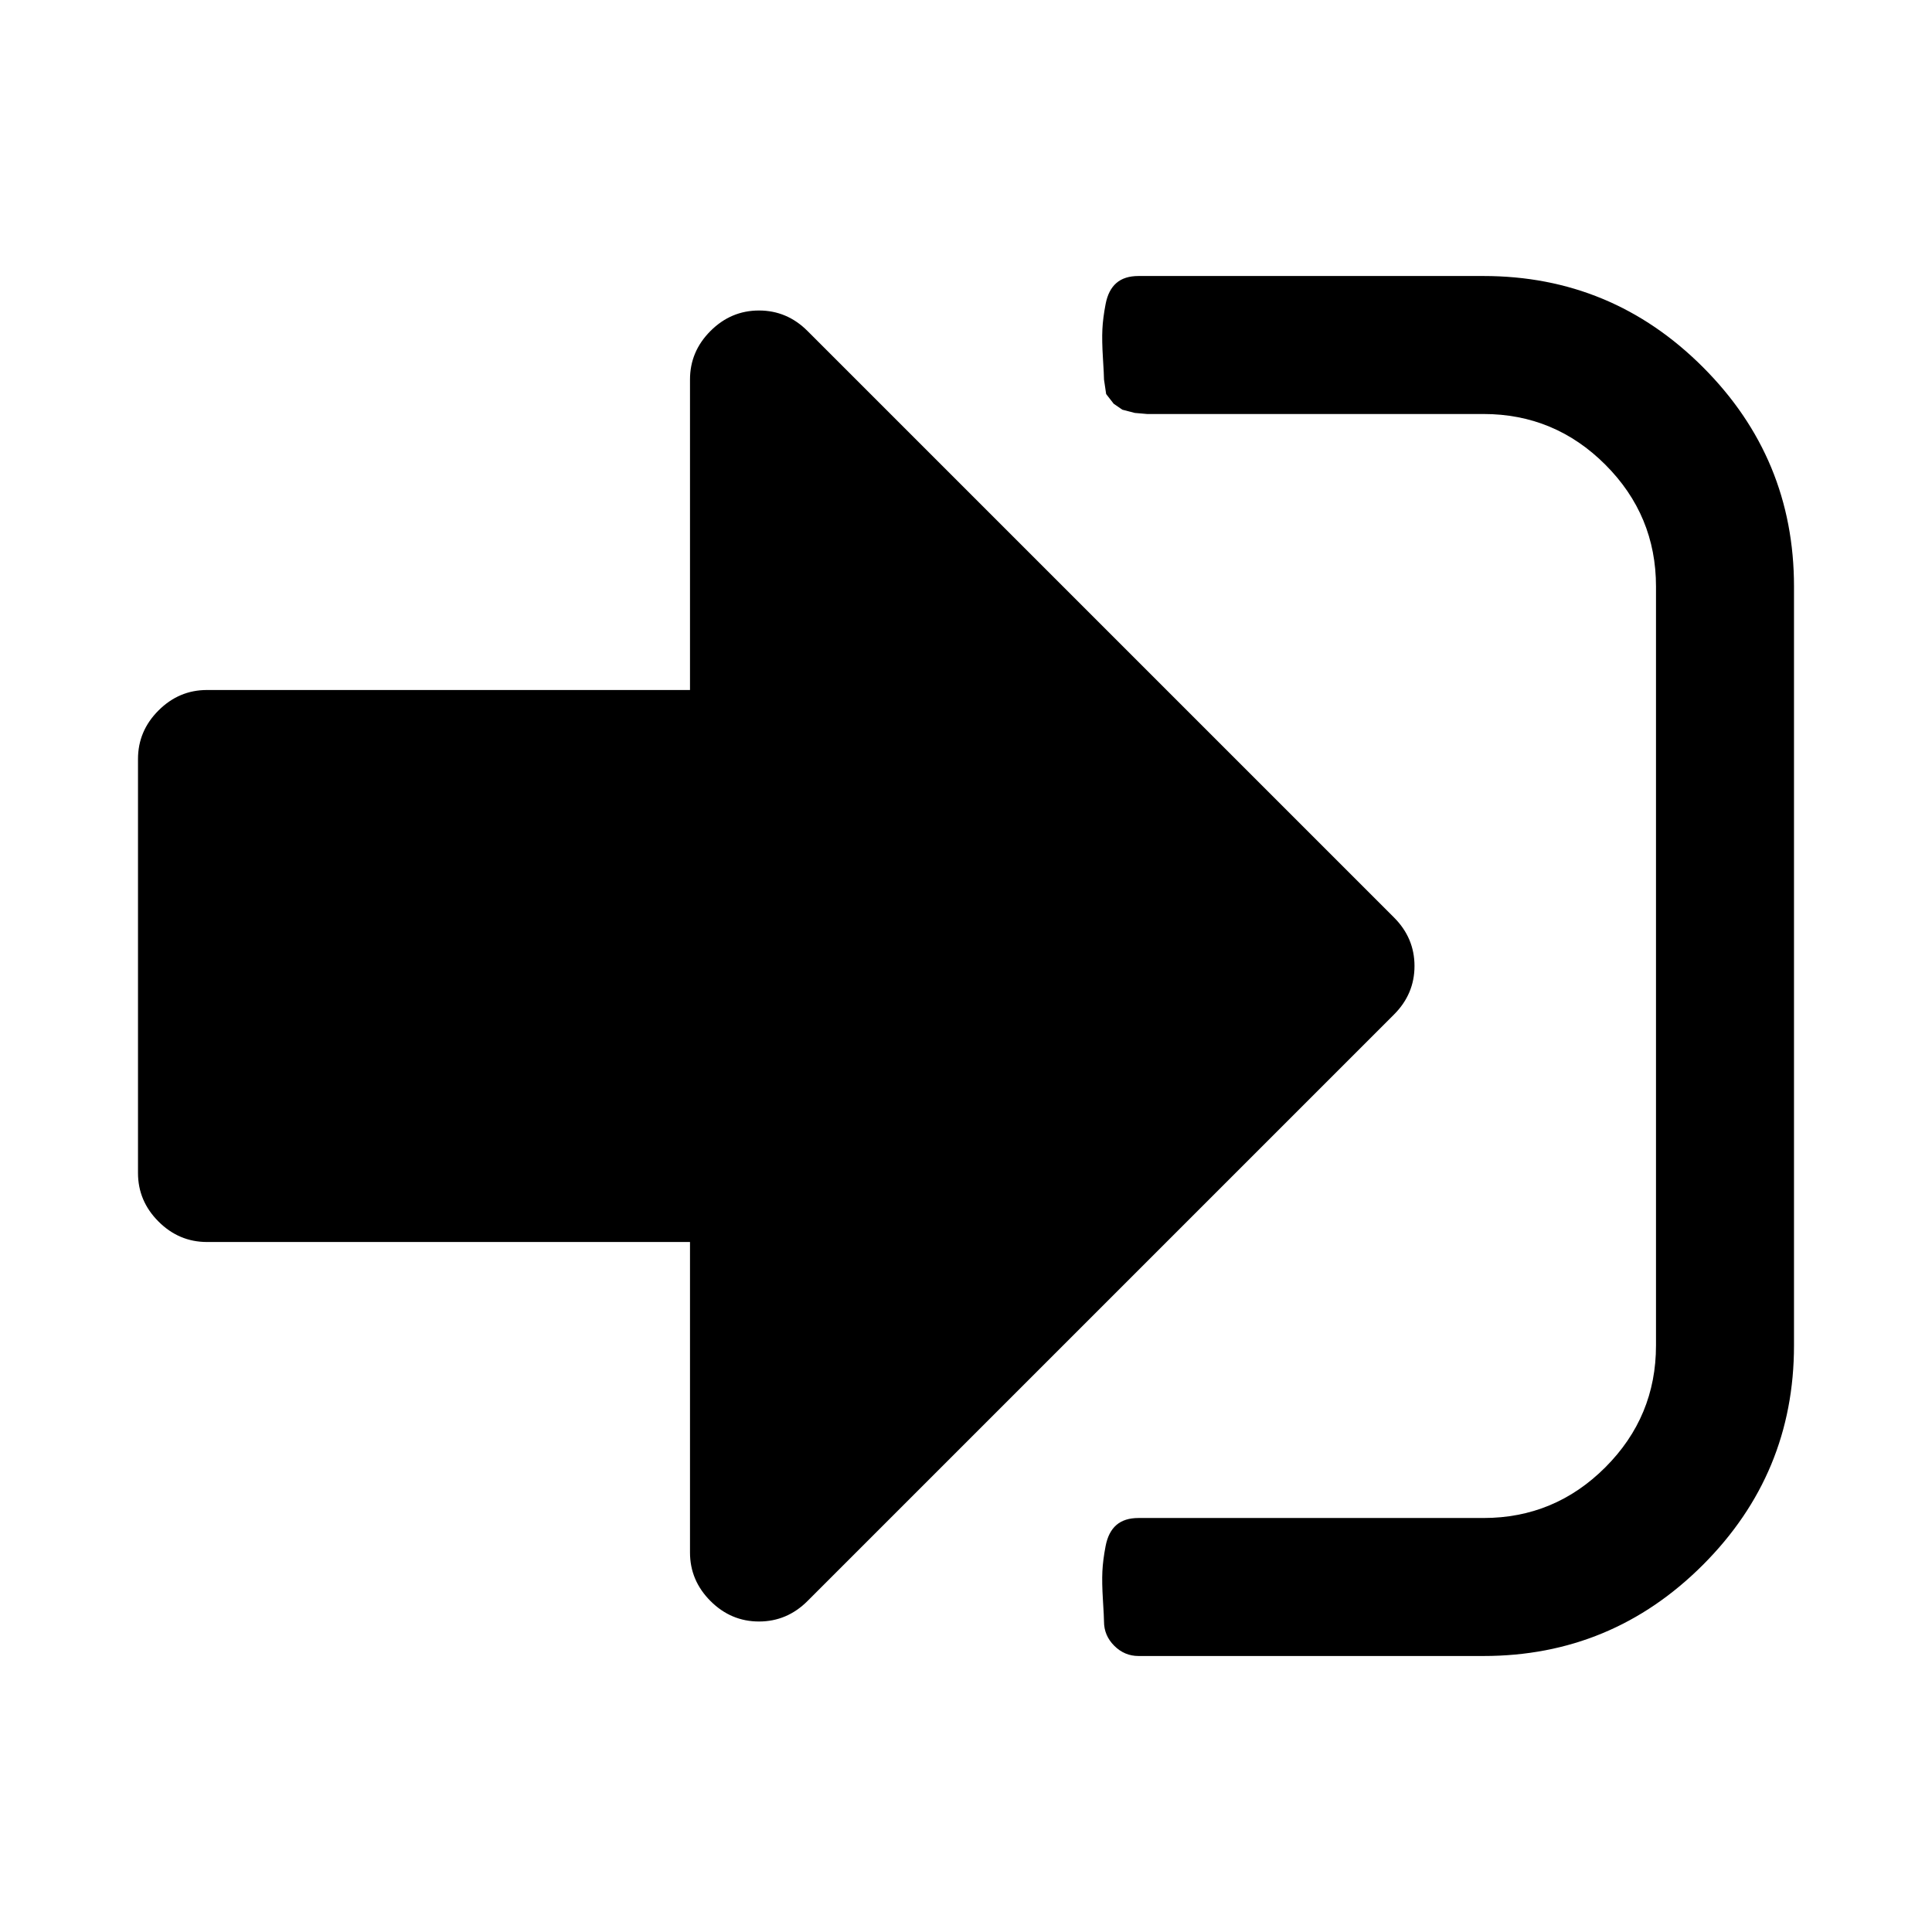 <svg class="svg-icon" style="width: 1em; height: 1em;vertical-align: middle;fill: currentColor;overflow: hidden;" viewBox="0 0 1024 1024" version="1.1" xmlns="http://www.w3.org/2000/svg"><path d="M749.714 512q0 14.857-10.857 25.714l-310.857 310.857q-10.857 10.857-25.714 10.857t-25.714-10.857-10.857-25.714v-164.571H109.714q-14.857 0-25.714-10.857t-10.857-25.714V402.286q0-14.857 10.857-25.714t25.714-10.857h256V201.143q0-14.857 10.857-25.714t25.714-10.857 25.714 10.857l310.857 310.857q10.857 10.857 10.857 25.714z m201.143-201.143v402.286q0 68-48.286 116.286T786.286 877.714h-182.857q-7.429 0-12.857-5.429t-5.429-12.857q0-2.286-0.571-11.429t-0.286-15.143 1.714-13.429 5.714-11.143 11.714-3.714h182.857q37.714 0 64.571-26.857t26.857-64.571V310.857q0-37.714-26.857-64.571t-64.571-26.857h-178.286l-6.571-0.571-6.571-1.714-4.571-3.143-4-5.143-1.143-7.714q0-2.286-0.571-11.429t-0.286-15.143 1.714-13.429 5.714-11.143 11.714-3.714h182.857q68 0 116.286 48.286T950.857 310.857z"  /></svg>